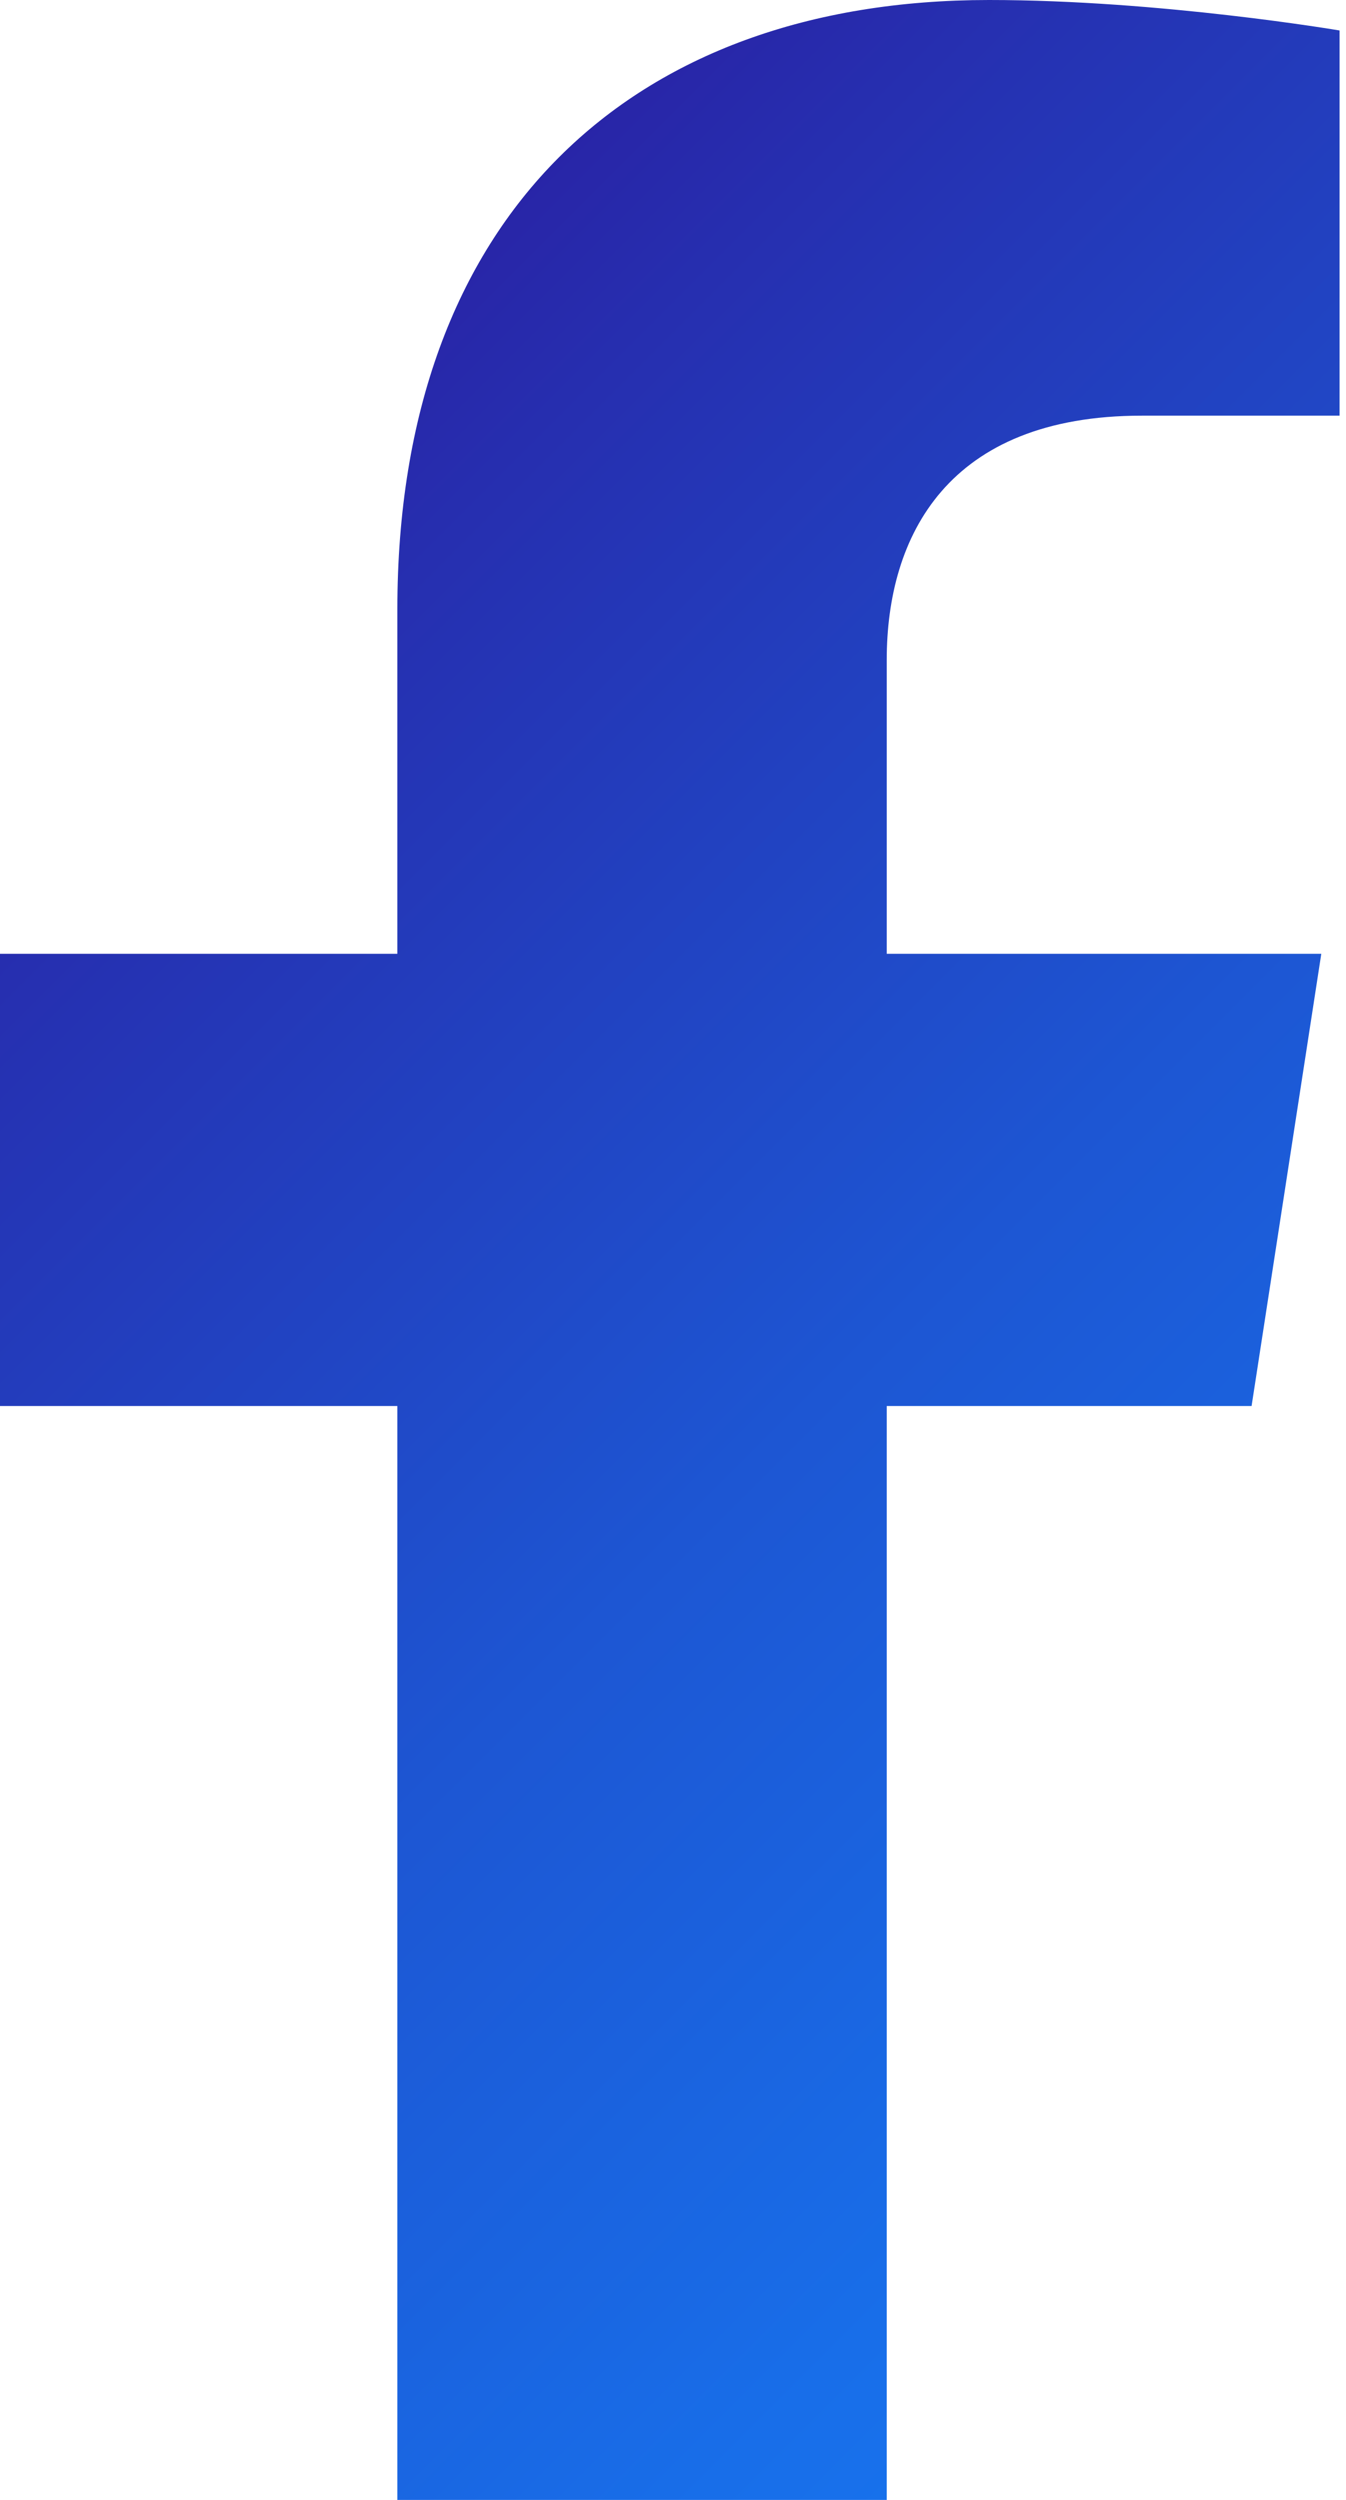 <svg width="14" height="26" viewBox="0 0 14 26" fill="none" xmlns="http://www.w3.org/2000/svg">
<path d="M9.223 26V14.623H13.018L13.743 9.92H9.223V6.864C9.223 5.576 9.856 4.323 11.877 4.323H13.933V0.317C13.933 0.317 12.067 0 10.286 0C6.562 0 4.133 2.253 4.133 6.336V9.92H0V14.623H4.133V26H9.223Z" fill="url(#paint0_linear_228_3099)"/>
<defs>
<linearGradient id="paint0_linear_228_3099" x1="17.697" y1="21.827" x2="-0.172" y2="3.958" gradientUnits="userSpaceOnUse">
<stop stop-color="#1677F1"/>
<stop offset="0.175" stop-color="#186EE9"/>
<stop offset="0.46" stop-color="#1D56D3"/>
<stop offset="0.818" stop-color="#262FB0"/>
<stop offset="1" stop-color="#2B189C"/>
</linearGradient>
</defs>
</svg>

